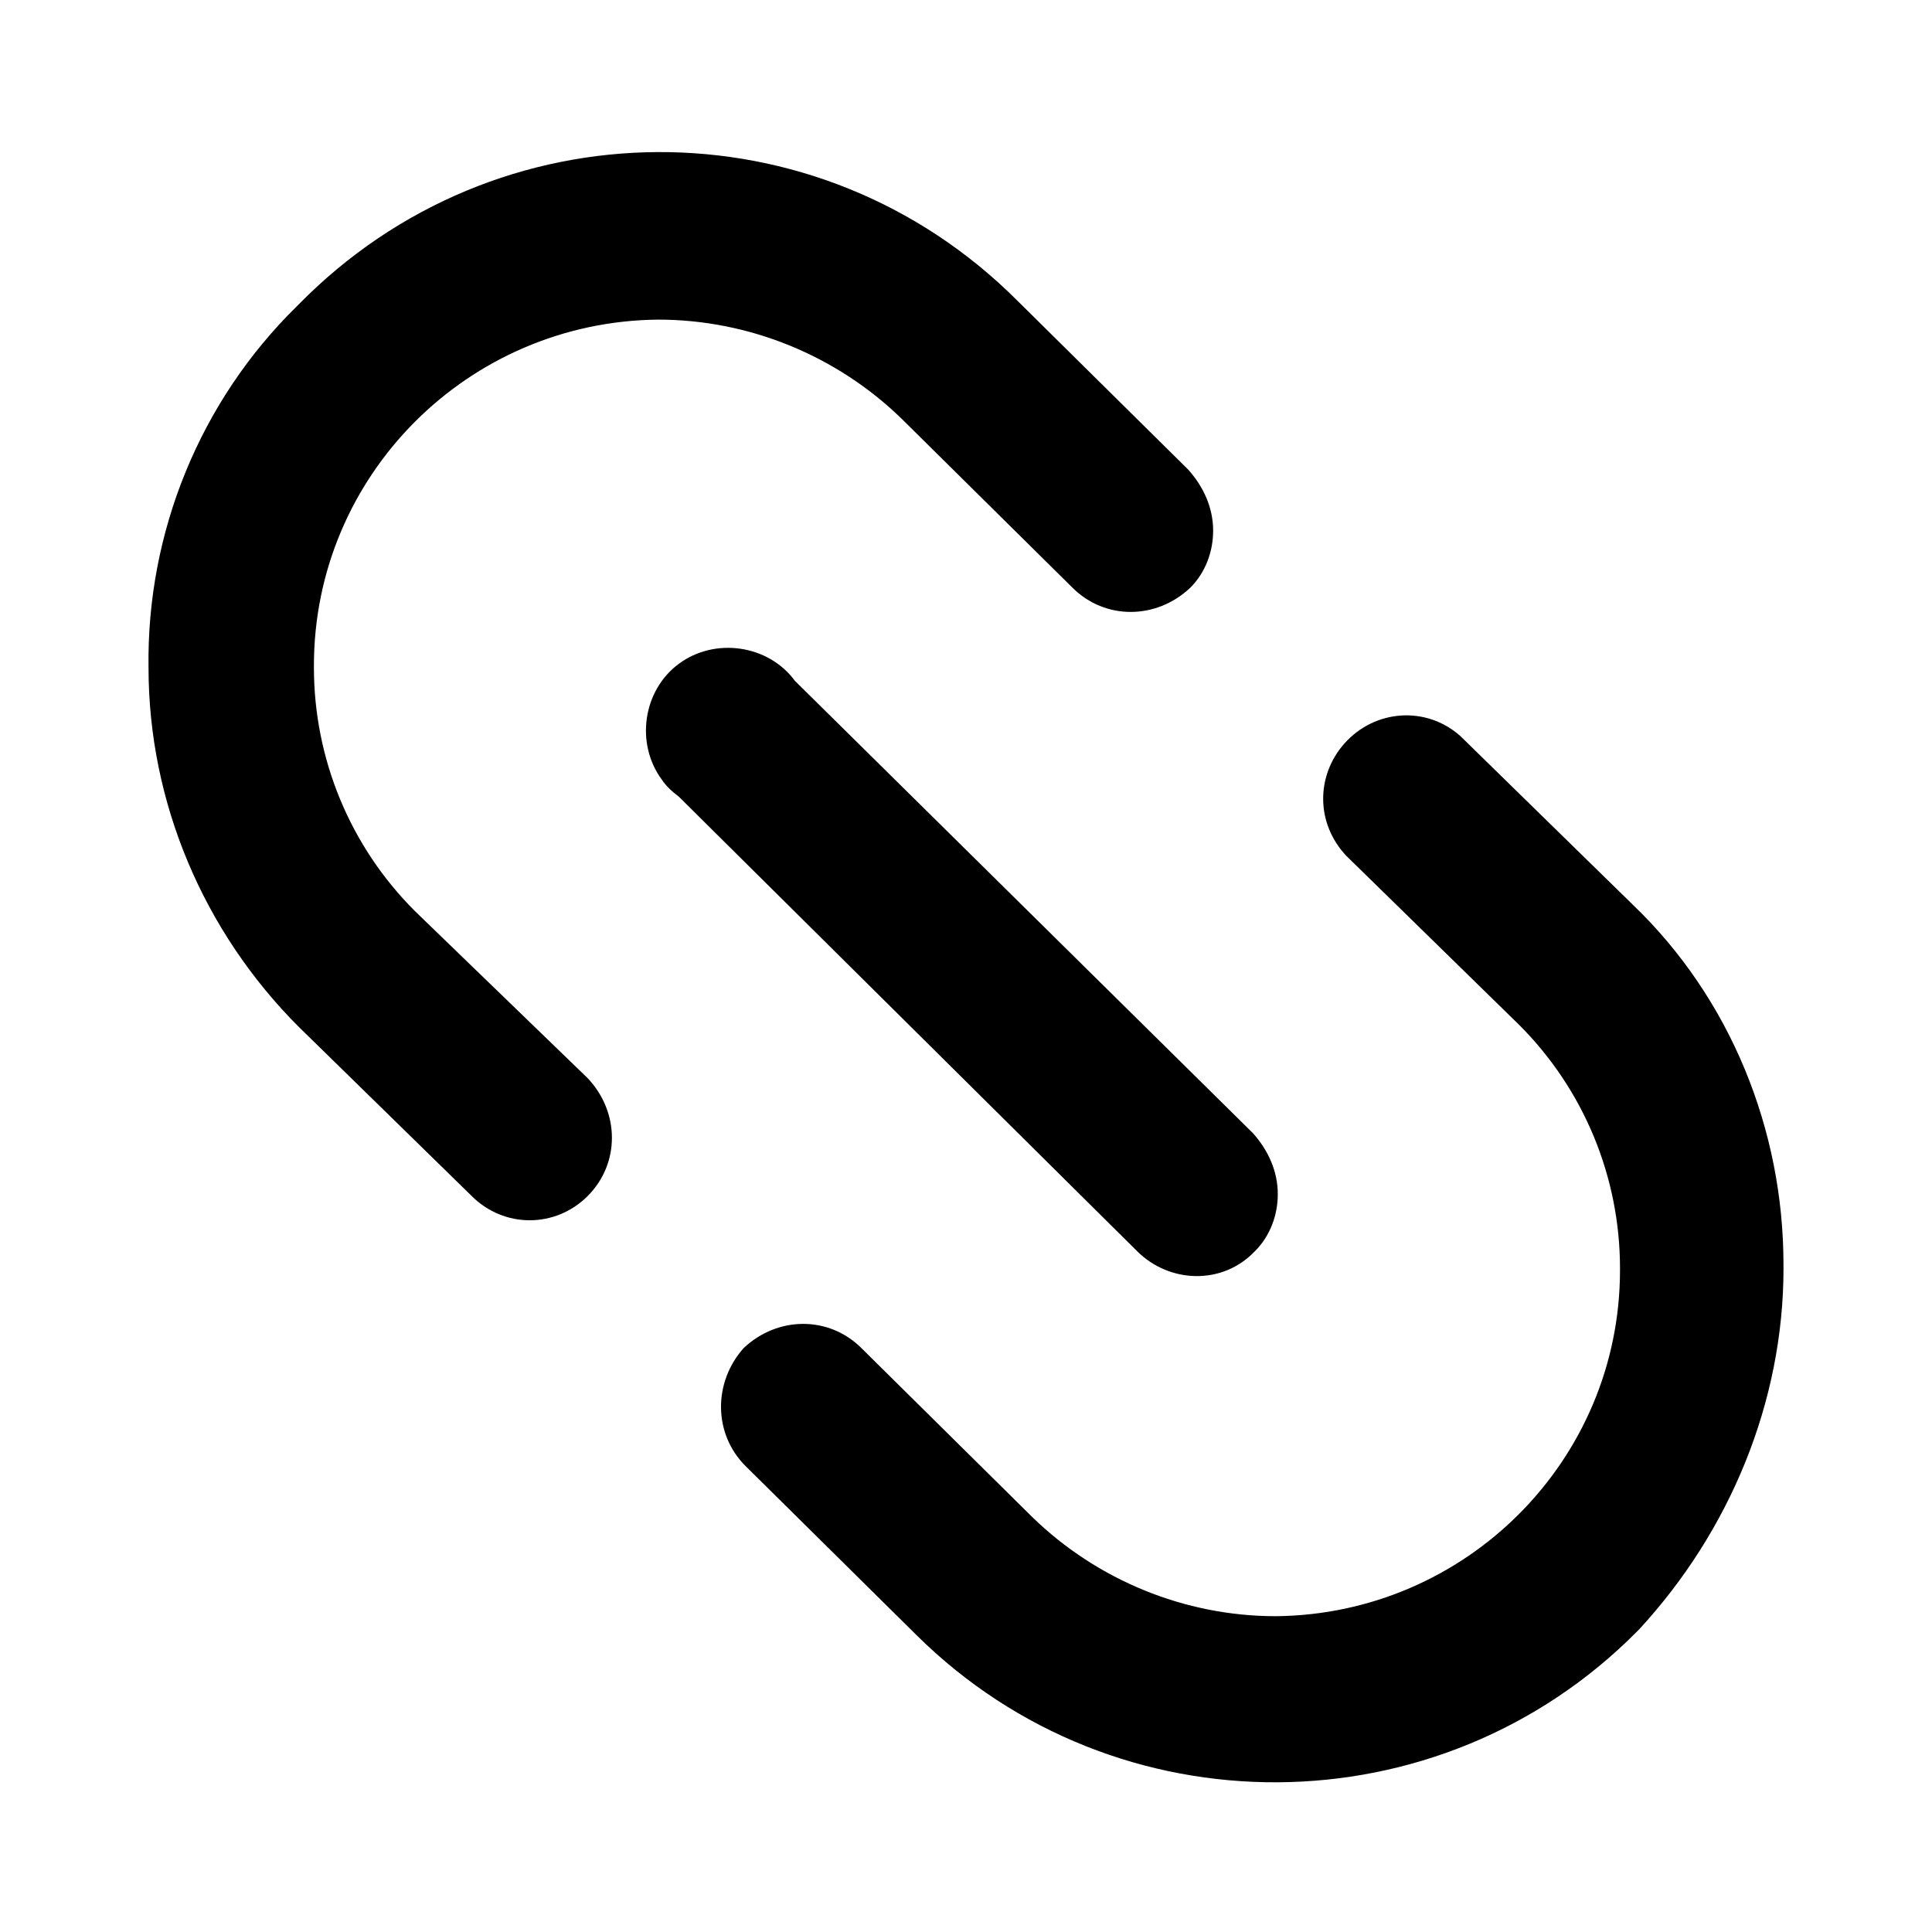 <?xml version="1.0" encoding="UTF-8"?>
<!-- Uploaded to: SVG Repo, www.svgrepo.com, Generator: SVG Repo Mixer Tools -->
<svg fill="#000000" width="800px" height="800px" version="1.1" viewBox="144 144 512 512" xmlns="http://www.w3.org/2000/svg">
 <g>
  <path d="m616.64 480.11v-1.008c0-35.77-14.105-70.535-39.801-95.219l-45.848-44.84c-9.07-8.062-22.672-7.055-30.73 2.016-7.559 8.566-7.559 21.16 0.504 29.727l45.848 44.84c17.129 17.129 26.703 40.305 26.703 64.488v0.504c0 50.383-40.809 91.191-91.191 91.691-24.184 0-47.359-9.574-64.488-26.199l-45.344-44.84c-8.566-8.566-22.168-8.566-31.234 0-8.062 9.07-8.062 22.672 0.504 31.234l45.344 44.84c52.898 52.395 138.55 51.891 190.95-1.008l0.504-0.504c24.18-26.199 38.285-60.457 38.285-95.723z"/>
  <path d="m183.36 320.9c0 35.77 14.609 70.031 39.801 95.219l45.848 44.84c8.566 8.566 22.168 8.566 30.73 0 8.566-8.566 8.566-22.168 0-31.234l-45.844-44.34c-17.129-17.129-26.703-40.305-26.703-64.488v-0.504c0-50.383 40.809-91.191 91.191-91.691 24.184 0 47.359 9.574 64.488 26.199l45.344 44.84c8.566 8.566 22.168 8.566 31.234 0 4.031-4.031 6.047-9.574 6.047-15.113 0-6.047-2.519-11.586-6.551-16.121l-45.344-44.84c-52.898-52.902-138.04-52.398-190.44 1.004l-0.504 0.504c-25.691 25.191-39.801 59.953-39.297 95.727z"/>
  <path d="m476.58 475.57c4.031-4.031 6.047-9.574 6.047-15.113 0-6.047-2.519-11.586-6.551-16.121l-121.42-119.91c-7.055-9.574-21.16-11.586-30.73-4.535-9.574 7.055-11.586 21.16-4.535 30.73 1.008 1.512 2.519 3.023 4.535 4.535l121.41 120.41c8.566 8.562 22.672 9.066 31.238 0v0z"/>
 </g>
</svg>